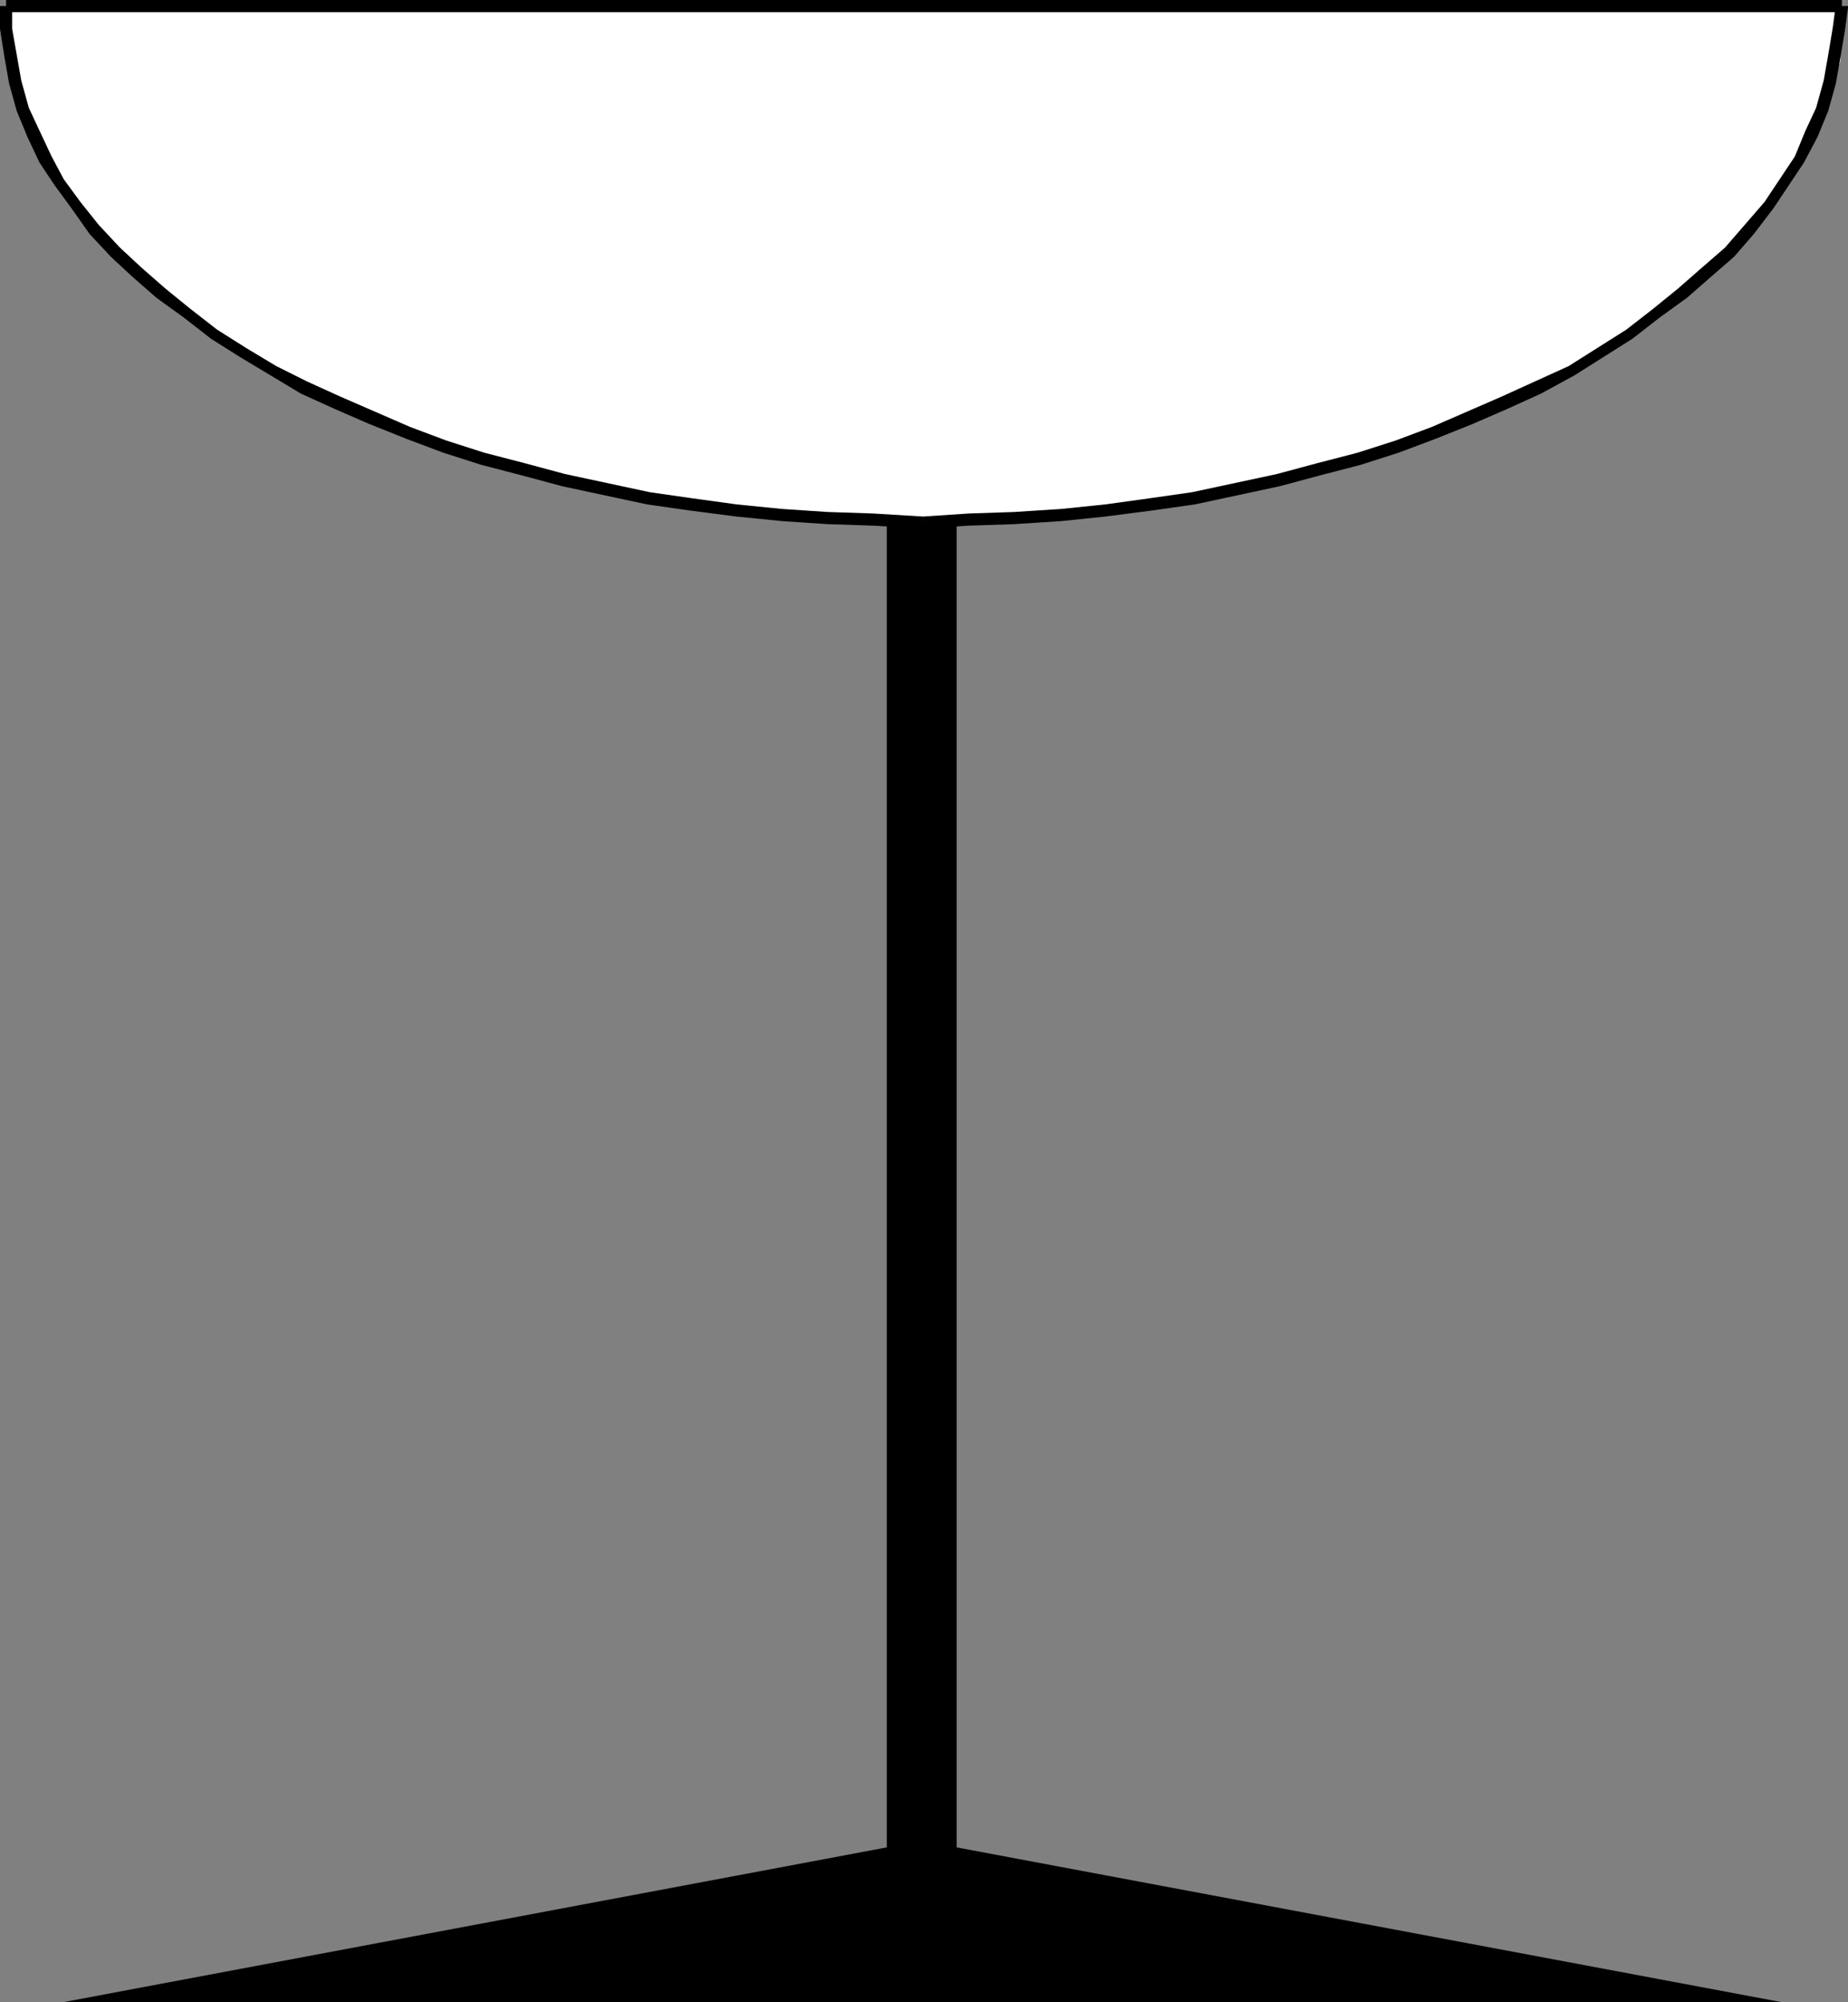 <?xml version="1.0" encoding="UTF-8" standalone="no"?>
<svg
   version="1.0"
   width="30.912mm"
   height="33.477mm"
   id="svg5"
   sodipodi:docname="Glass - Champagne 2.wmf"
   xmlns:inkscape="http://www.inkscape.org/namespaces/inkscape"
   xmlns:sodipodi="http://sodipodi.sourceforge.net/DTD/sodipodi-0.dtd"
   xmlns="http://www.w3.org/2000/svg"
   xmlns:svg="http://www.w3.org/2000/svg">
  <rect width="100%" height="100%" fill="#808080" stroke="none"/>
  <sodipodi:namedview
     id="namedview5"
     pagecolor="#ffffff"
     bordercolor="#000000"
     borderopacity="0.25"
     inkscape:showpageshadow="2"
     inkscape:pageopacity="0.0"
     inkscape:pagecheckerboard="0"
     inkscape:deskcolor="#d1d1d1"
     inkscape:document-units="mm" />
  <defs
     id="defs1">
    <pattern
       id="WMFhbasepattern"
       patternUnits="userSpaceOnUse"
       width="6"
       height="6"
       x="0"
       y="0" />
  </defs>
  <path
     style="fill:#ffffff;fill-opacity:1;fill-rule:evenodd;stroke:none"
     d="m 0.384,0.384 0.384,3.456 0.864,3.168 1.44,3.072 1.92,3.072 2.4,2.88 2.976,2.688 3.264,2.496 3.744,2.304 4.128,2.112 4.416,1.824 4.896,1.632 4.992,1.44 5.376,1.056 5.568,0.672 5.664,0.576 5.952,0.192 5.856,-0.192 5.952,-0.576 5.568,-0.672 5.184,-1.056 5.184,-1.44 4.8,-1.632 4.512,-1.824 4.032,-2.112 3.84,-2.304 3.36,-2.496 2.88,-2.688 2.496,-2.88 1.92,-3.072 1.44,-3.072 0.96,-3.168 0.096,-3.456 z"
     id="path1" />
  <path
     style="fill:#000000;fill-opacity:1;fill-rule:nonzero;stroke:none"
     d="m 0,0.384 v 1.44 l 0.288,1.824 0.288,1.632 0.48,1.728 0.672,1.632 0.768,1.632 0.96,1.44 1.056,1.44 1.152,1.632 1.344,1.44 1.344,1.248 1.536,1.344 1.728,1.248 1.728,1.344 1.824,1.152 3.84,2.304 2.112,0.96 2.208,0.96 2.4,0.96 2.304,0.864 2.4,0.768 2.592,0.672 2.496,0.672 5.376,1.152 2.688,0.384 2.976,0.384 2.88,0.288 2.88,0.192 2.88,0.096 3.168,0.192 V 32.64 L 55.2,32.448 52.32,32.352 49.44,32.16 46.56,31.872 43.776,31.488 41.088,31.104 35.712,29.952 33.216,29.28 l -2.592,-0.672 -2.4,-0.768 -2.304,-0.864 -2.208,-0.96 -2.208,-0.96 -2.112,-0.96 -1.92,-0.96 -1.92,-1.152 L 13.728,20.832 12,19.488 10.464,18.24 8.928,16.896 7.584,15.648 6.24,14.208 5.088,12.768 4.032,11.328 3.264,9.888 2.496,8.256 1.824,6.816 1.344,5.088 1.056,3.456 0.768,1.824 v -1.44 z"
     id="path2" />
  <path
     style="fill:#000000;fill-opacity:1;fill-rule:nonzero;stroke:none"
     d="m 58.368,33.408 2.88,-0.192 2.88,-0.096 2.976,-0.192 2.784,-0.288 2.976,-0.384 2.688,-0.384 5.376,-1.152 2.496,-0.672 2.592,-0.672 2.4,-0.768 2.304,-0.864 2.4,-0.96 2.208,-0.96 2.112,-0.96 2.112,-1.152 3.648,-2.304 1.728,-1.344 1.728,-1.248 1.536,-1.344 1.44,-1.248 1.248,-1.44 1.248,-1.632 1.92,-2.88 0.864,-1.632 0.672,-1.632 0.48,-1.728 0.288,-1.632 0.288,-1.728 0.192,-1.44 V 0.384 h -0.768 V 0.288 l -0.192,1.44 -0.288,1.728 -0.288,1.632 -0.48,1.728 -0.672,1.44 -0.672,1.632 -1.92,2.88 -1.248,1.44 -1.248,1.44 -1.44,1.248 -1.536,1.344 -1.536,1.248 -1.728,1.344 -3.648,2.304 -2.112,0.96 -2.112,0.96 -2.208,0.96 -2.208,0.96 -2.304,0.864 -2.4,0.768 -2.592,0.672 -2.496,0.672 -5.376,1.152 -2.688,0.384 -2.784,0.384 -2.784,0.288 -2.976,0.192 -2.88,0.096 -2.88,0.192 z"
     id="path3" />
  <path
     style="fill:#000000;fill-opacity:1;fill-rule:nonzero;stroke:none"
     d="M 116.448,0 H 0.384 v 0.768 h 116.064 z"
     id="path4" />
  <path
     style="fill:#000000;fill-opacity:1;fill-rule:evenodd;stroke:none"
     d="M 58.368,126.528 H 3.936 l 52.128,-9.792 V 33.024 h 4.416 v 83.712 l 52.224,9.792 z"
     id="path5" />
</svg>
